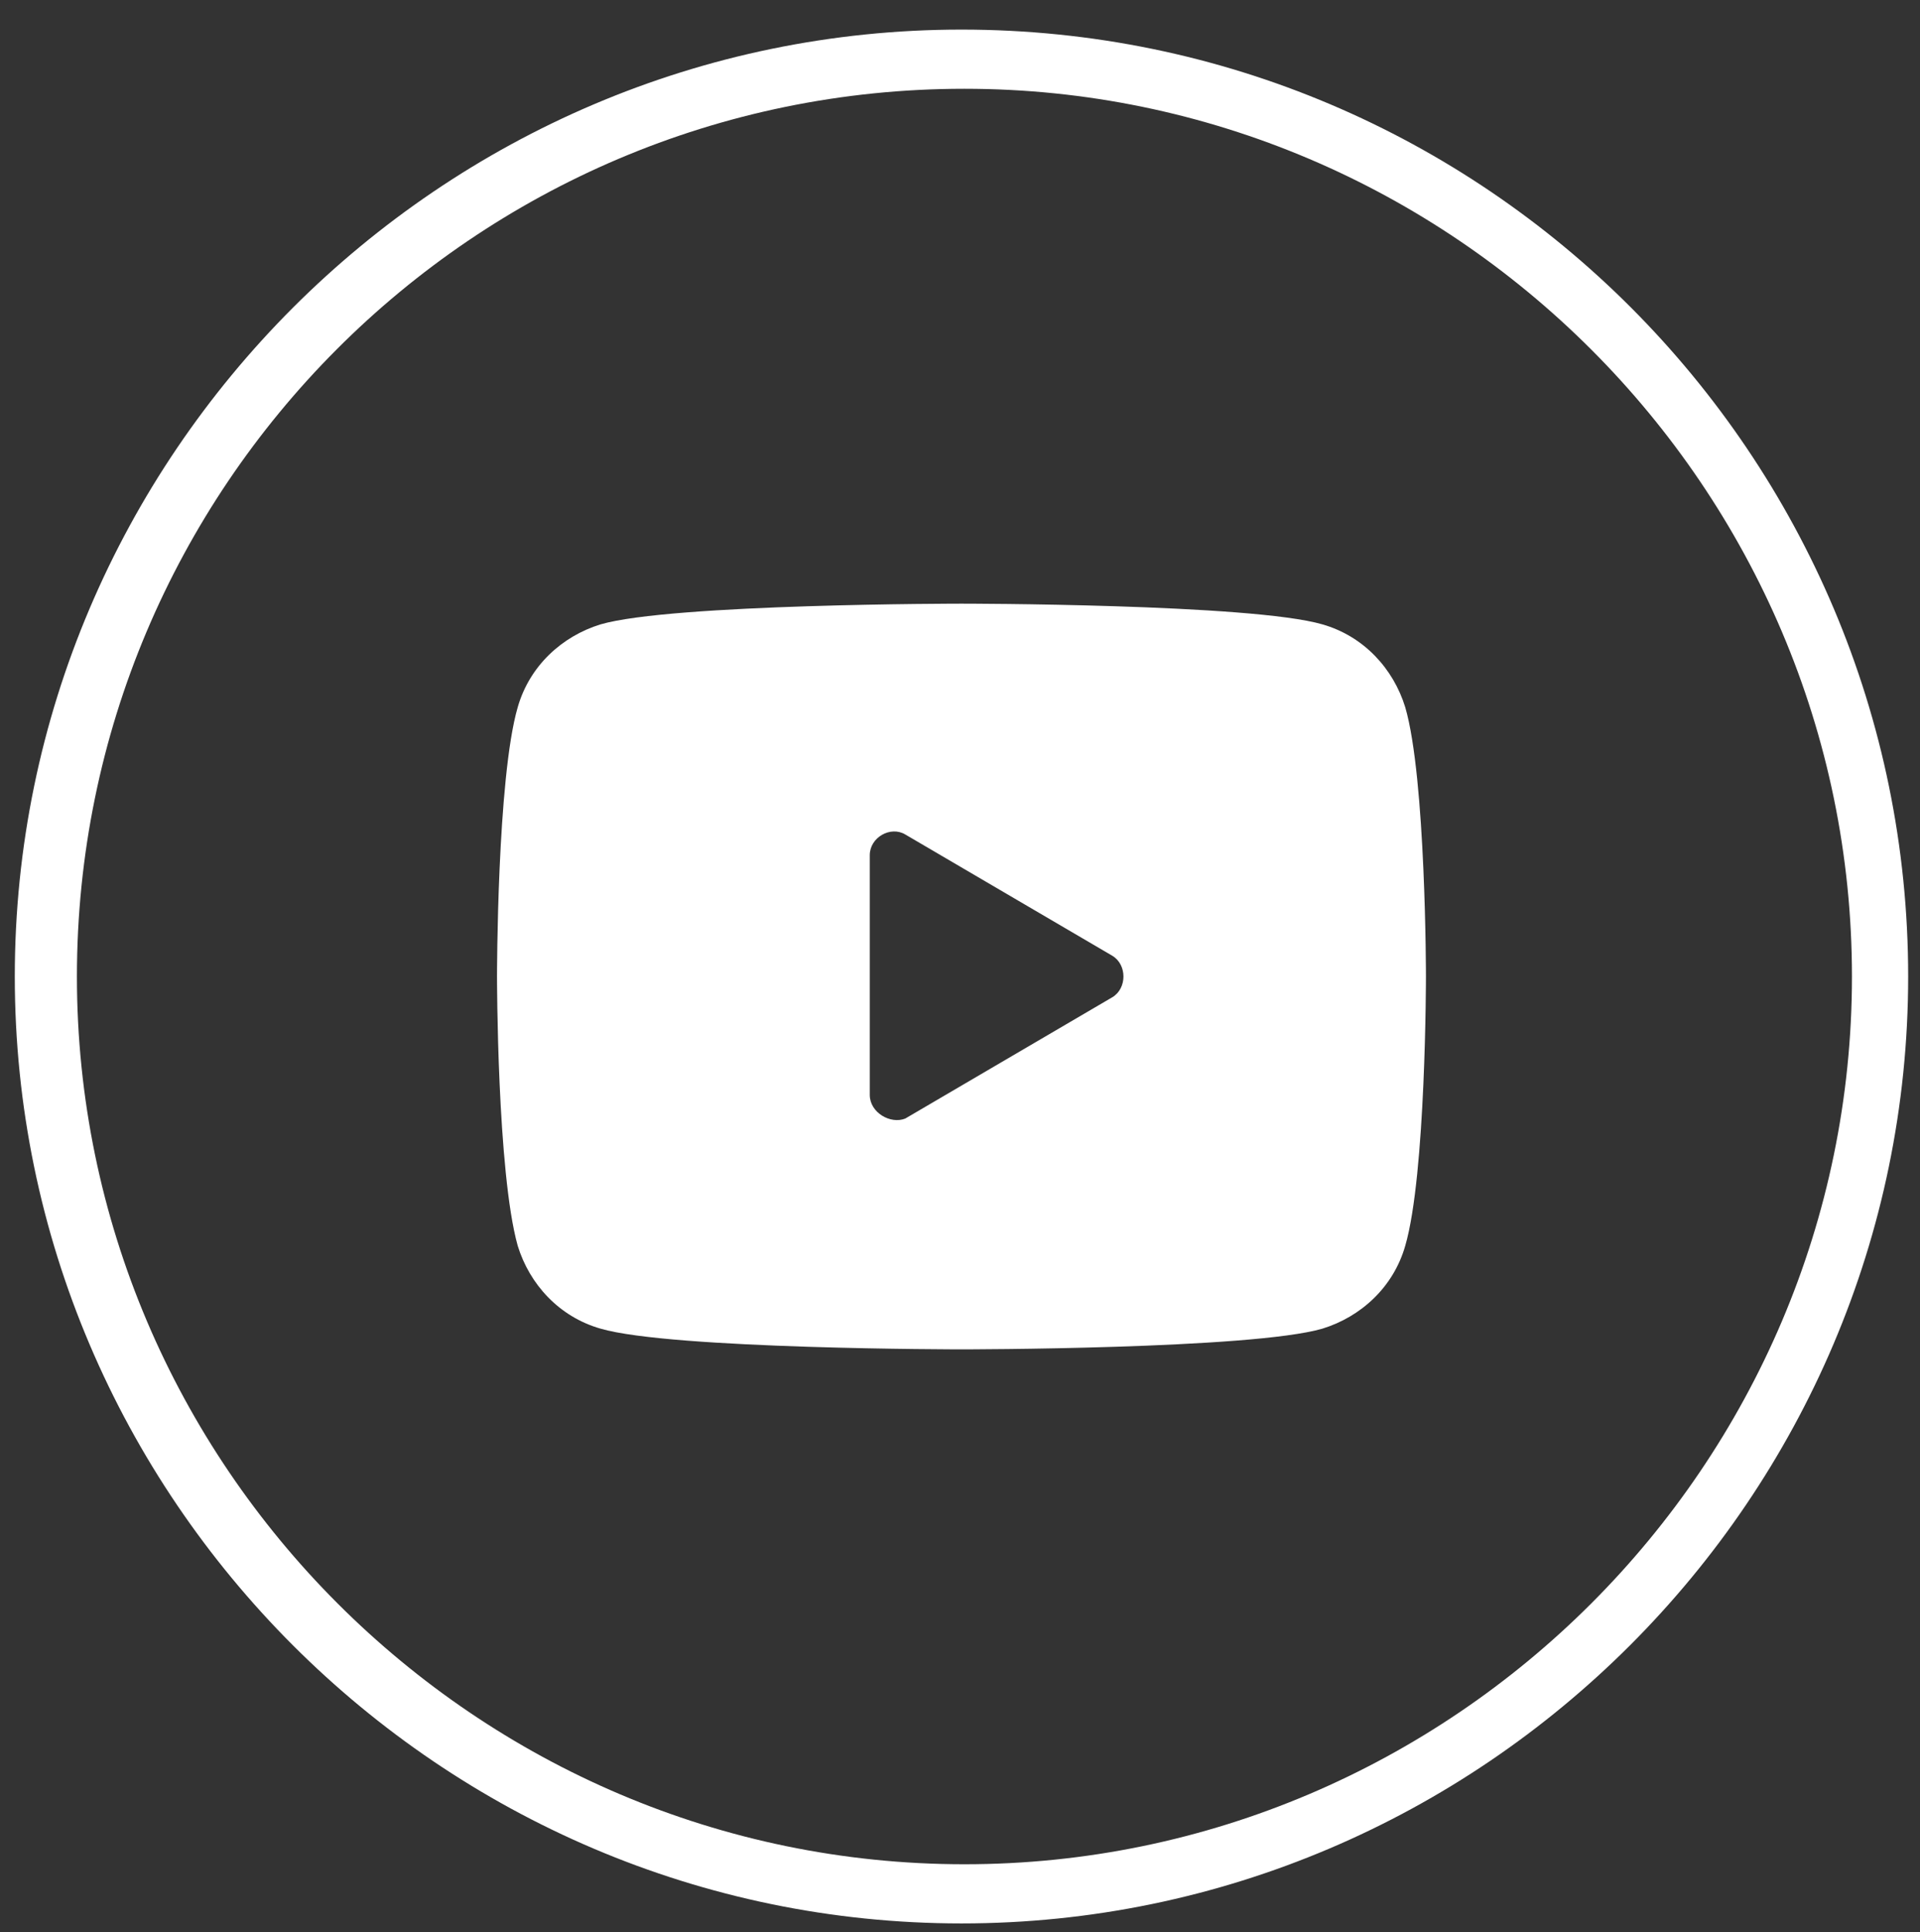 <?xml version="1.0" encoding="utf-8"?>
<!-- Generator: Adobe Illustrator 29.3.1, SVG Export Plug-In . SVG Version: 9.03 Build 55982)  -->
<svg version="1.2" baseProfile="tiny" id="Слой_1"
	 xmlns="http://www.w3.org/2000/svg" xmlns:xlink="http://www.w3.org/1999/xlink" x="0px" y="0px" viewBox="0 0 64.9 65.3"
	 overflow="visible" xml:space="preserve">
<rect x="0" y="0" width="64.9" height="65.3" fill="#333333" stroke="none"/>
<path fill="#FFFFFF" d="M32.5,1c-17.6,0-32,14.4-32,32s14.4,32,32,32s32-14.4,32-32S50.2,1,32.5,1z M32.6,3c16.5,0,30,13.5,30,30
	s-13.5,30-30,30s-30-13.5-30-30S16,3,32.6,3z"/>
<path fill="#FFFFFF" d="M47.5,23.9c-0.4-1.3-1.4-2.4-2.8-2.8c-2.4-0.7-12.2-0.7-12.2-0.7s-9.8,0-12.2,0.7c-1.3,0.4-2.4,1.4-2.8,2.8
	c-0.7,2.4-0.7,9.1-0.7,9.1s0,6.6,0.7,9.1c0.4,1.3,1.4,2.4,2.8,2.8c2.4,0.7,12.2,0.7,12.2,0.7s9.8,0,12.2-0.7
	c1.3-0.4,2.4-1.4,2.8-2.8c0.7-2.4,0.7-9.1,0.7-9.1S48.2,26.3,47.5,23.9z M29.4,37v-8.1c0-0.6,0.7-1,1.2-0.7l7,4.1
	c0.5,0.3,0.5,1.1,0,1.4l-7,4.1C30.1,38,29.4,37.6,29.4,37z"/>
<path display="none" fill="#FFFFFF" d="M20.5,22.7h-5.3c0,0-0.8,0-1.1,0.3c-0.3,0.3,0,0.8,0,0.8s4,9.7,8.6,14.5
	c3.2,3.4,6.5,4.4,9.4,4.4h1.7c0.9,0,1.3-0.2,1.3-0.7c0-1.3,0-2.9,1.1-3.2c1.4-0.4,3.3,2,5.1,3.2c1.1,0.8,2.5,0.7,2.5,0.7h5.4
	c0,0,2.6-0.2,1.4-2.2c-0.1-0.2-0.7-1.1-3.7-3.8c-3.1-2.8-2.7-2.3,1-7.1c2.3-2.9,3.2-5.6,2.9-6.4c0-0.5-0.9-0.5-1.8-0.5s-5.1,0-5.6,0
	c-0.4,0-0.4,0-0.7,0.2s-0.5,0.5-0.5,0.5s-0.9,3.2-2.1,5.1c-2.5,4.1-3.9,3.7-4.3,3.5c-0.9-0.6-0.8-2.4-0.8-3.6c0-3.9,0.4-5-1.4-5.5
	c-0.6-0.1-1-0.2-2.6-0.2c-2,0-3.1,0.1-4,0.5c-0.6,0.3-1.1,0.8-0.8,0.9c0.4,0,1.2,0.4,1.6,0.9c0.6,0.7,0.5,2.4,0.5,2.4
	s0.4,3.9-0.7,4.5c-0.8,0.4-1.8,0.3-4-3.4c-1.1-1.9-2-4.8-2-4.8s-0.2-0.4-0.5-0.6C21,22.8,20.5,22.7,20.5,22.7z"/>
<path display="none" fill="#FFFFFF" d="M40.1,31.6H25.9V26h14.1c0.8,0,1.4,0.1,1.7,0.4c0.3,0.3,0.5,0.7,0.5,1.4v2
	c0,0.7-0.2,1.2-0.5,1.4C41.5,31.5,40.9,31.6,40.1,31.6L40.1,31.6z M41,20.7H20v23.9h6v-7.8h11l5.2,7.8h6.7l-5.8-7.8
	c2.1-0.3,3.1-1,3.9-2c0.8-1.1,1.2-2.8,1.2-5.1v-1.8c0-1.4-0.1-2.4-0.4-3.3c-0.3-0.8-0.7-1.5-1.3-2.2c-0.6-0.6-1.4-1-2.2-1.3
	C43.4,20.8,42.4,20.7,41,20.7L41,20.7z"/>
</svg>
